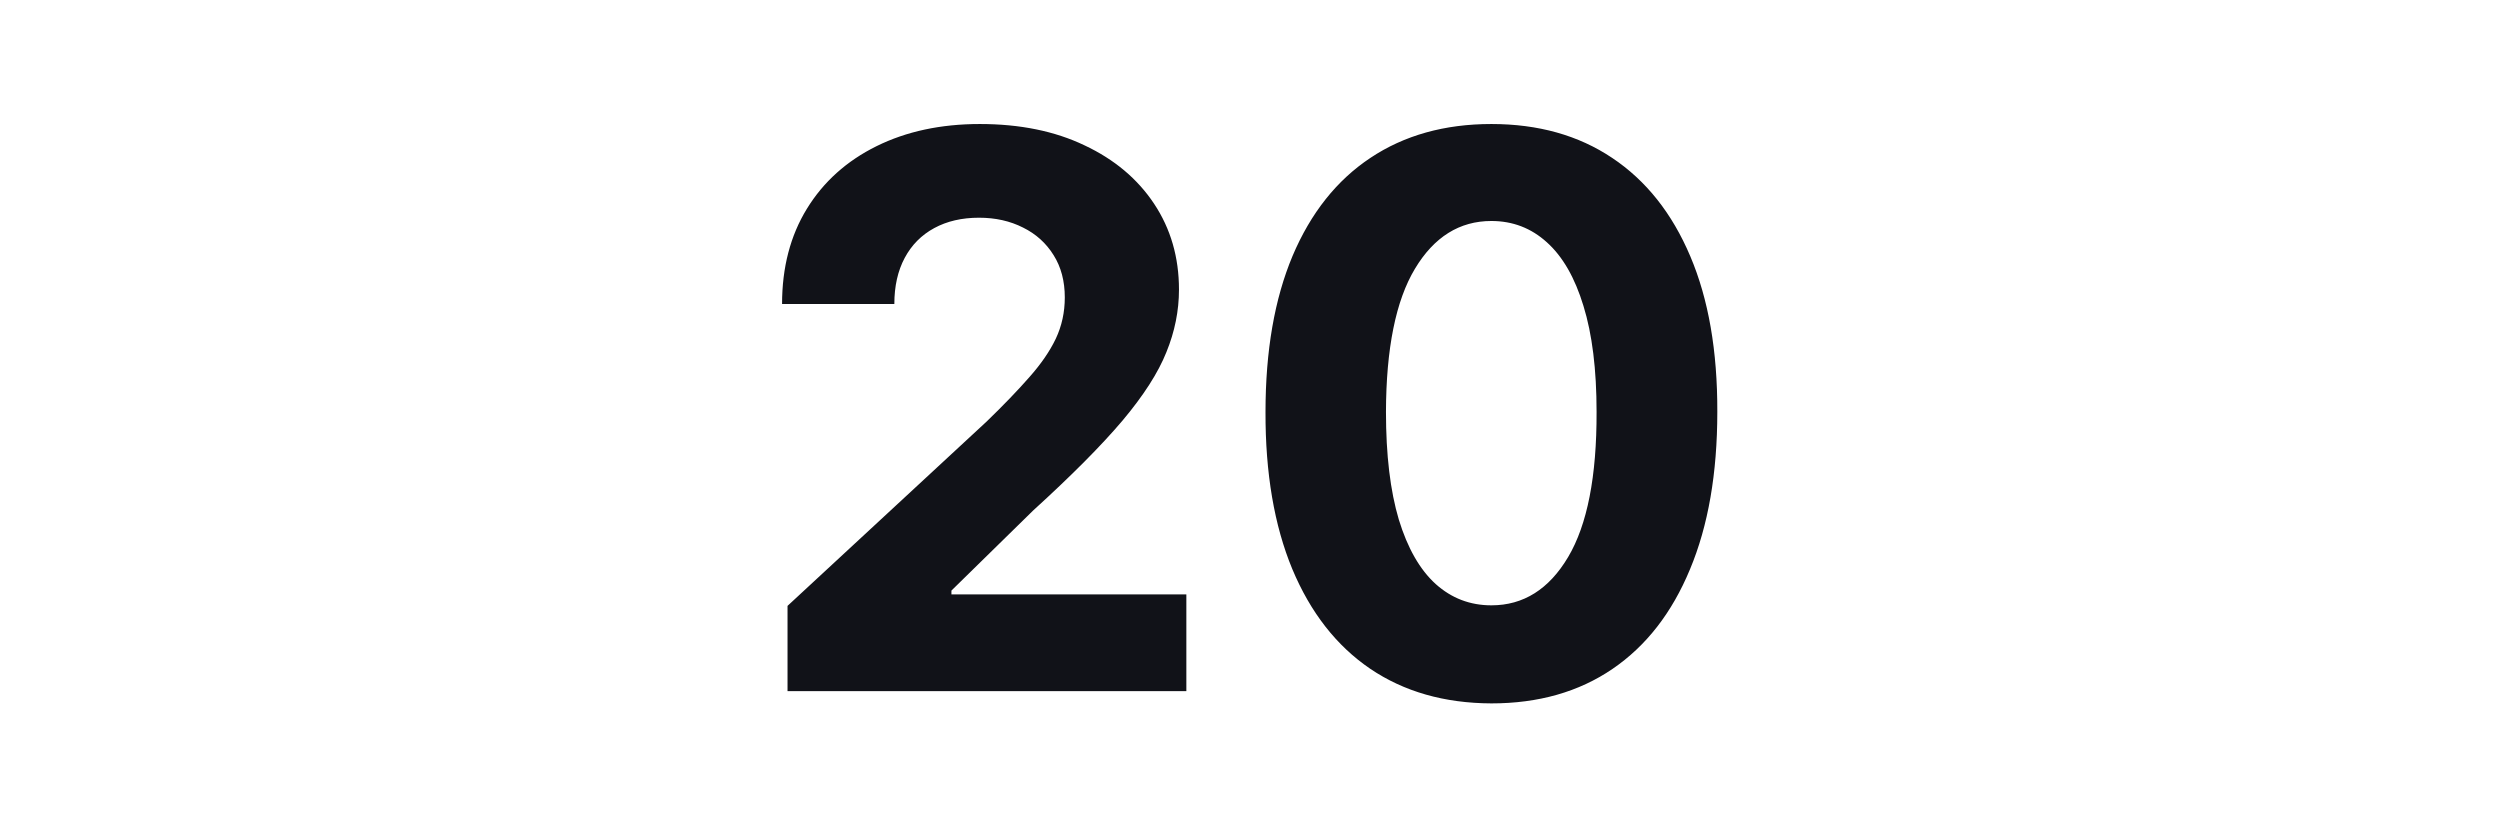 <svg width="416" height="136" viewBox="0 0 416 136" fill="none" xmlns="http://www.w3.org/2000/svg">
<path d="M131.045 115V100.818L164.182 70.136C167 67.409 169.364 64.954 171.273 62.773C173.212 60.591 174.682 58.455 175.682 56.364C176.682 54.242 177.182 51.955 177.182 49.5C177.182 46.773 176.561 44.424 175.318 42.455C174.076 40.455 172.379 38.924 170.227 37.864C168.076 36.773 165.636 36.227 162.909 36.227C160.061 36.227 157.576 36.803 155.455 37.955C153.333 39.106 151.697 40.758 150.545 42.909C149.394 45.061 148.818 47.621 148.818 50.591H130.136C130.136 44.5 131.515 39.212 134.273 34.727C137.03 30.242 140.894 26.773 145.864 24.318C150.833 21.864 156.561 20.636 163.045 20.636C169.712 20.636 175.515 21.818 180.455 24.182C185.424 26.515 189.288 29.758 192.045 33.909C194.803 38.061 196.182 42.818 196.182 48.182C196.182 51.697 195.485 55.167 194.091 58.591C192.727 62.015 190.288 65.818 186.773 70C183.258 74.151 178.303 79.136 171.909 84.954L158.318 98.273V98.909H197.409V115H131.045ZM248.17 117.045C240.352 117.015 233.625 115.091 227.989 111.273C222.383 107.455 218.064 101.924 215.034 94.682C212.034 87.439 210.549 78.727 210.58 68.546C210.58 58.394 212.08 49.742 215.08 42.591C218.11 35.439 222.428 30 228.034 26.273C233.67 22.515 240.383 20.636 248.17 20.636C255.958 20.636 262.655 22.515 268.261 26.273C273.898 30.03 278.231 35.485 281.261 42.636C284.292 49.758 285.792 58.394 285.761 68.546C285.761 78.758 284.246 87.485 281.216 94.727C278.216 101.97 273.913 107.5 268.307 111.318C262.701 115.136 255.989 117.045 248.17 117.045ZM248.17 100.727C253.504 100.727 257.761 98.046 260.943 92.682C264.125 87.318 265.701 79.273 265.67 68.546C265.67 61.485 264.943 55.606 263.489 50.909C262.064 46.212 260.034 42.682 257.398 40.318C254.792 37.955 251.716 36.773 248.17 36.773C242.867 36.773 238.625 39.424 235.443 44.727C232.261 50.03 230.655 57.97 230.625 68.546C230.625 75.697 231.337 81.667 232.761 86.454C234.216 91.212 236.261 94.788 238.898 97.182C241.534 99.546 244.625 100.727 248.17 100.727Z" fill="#111218"/>
</svg>
